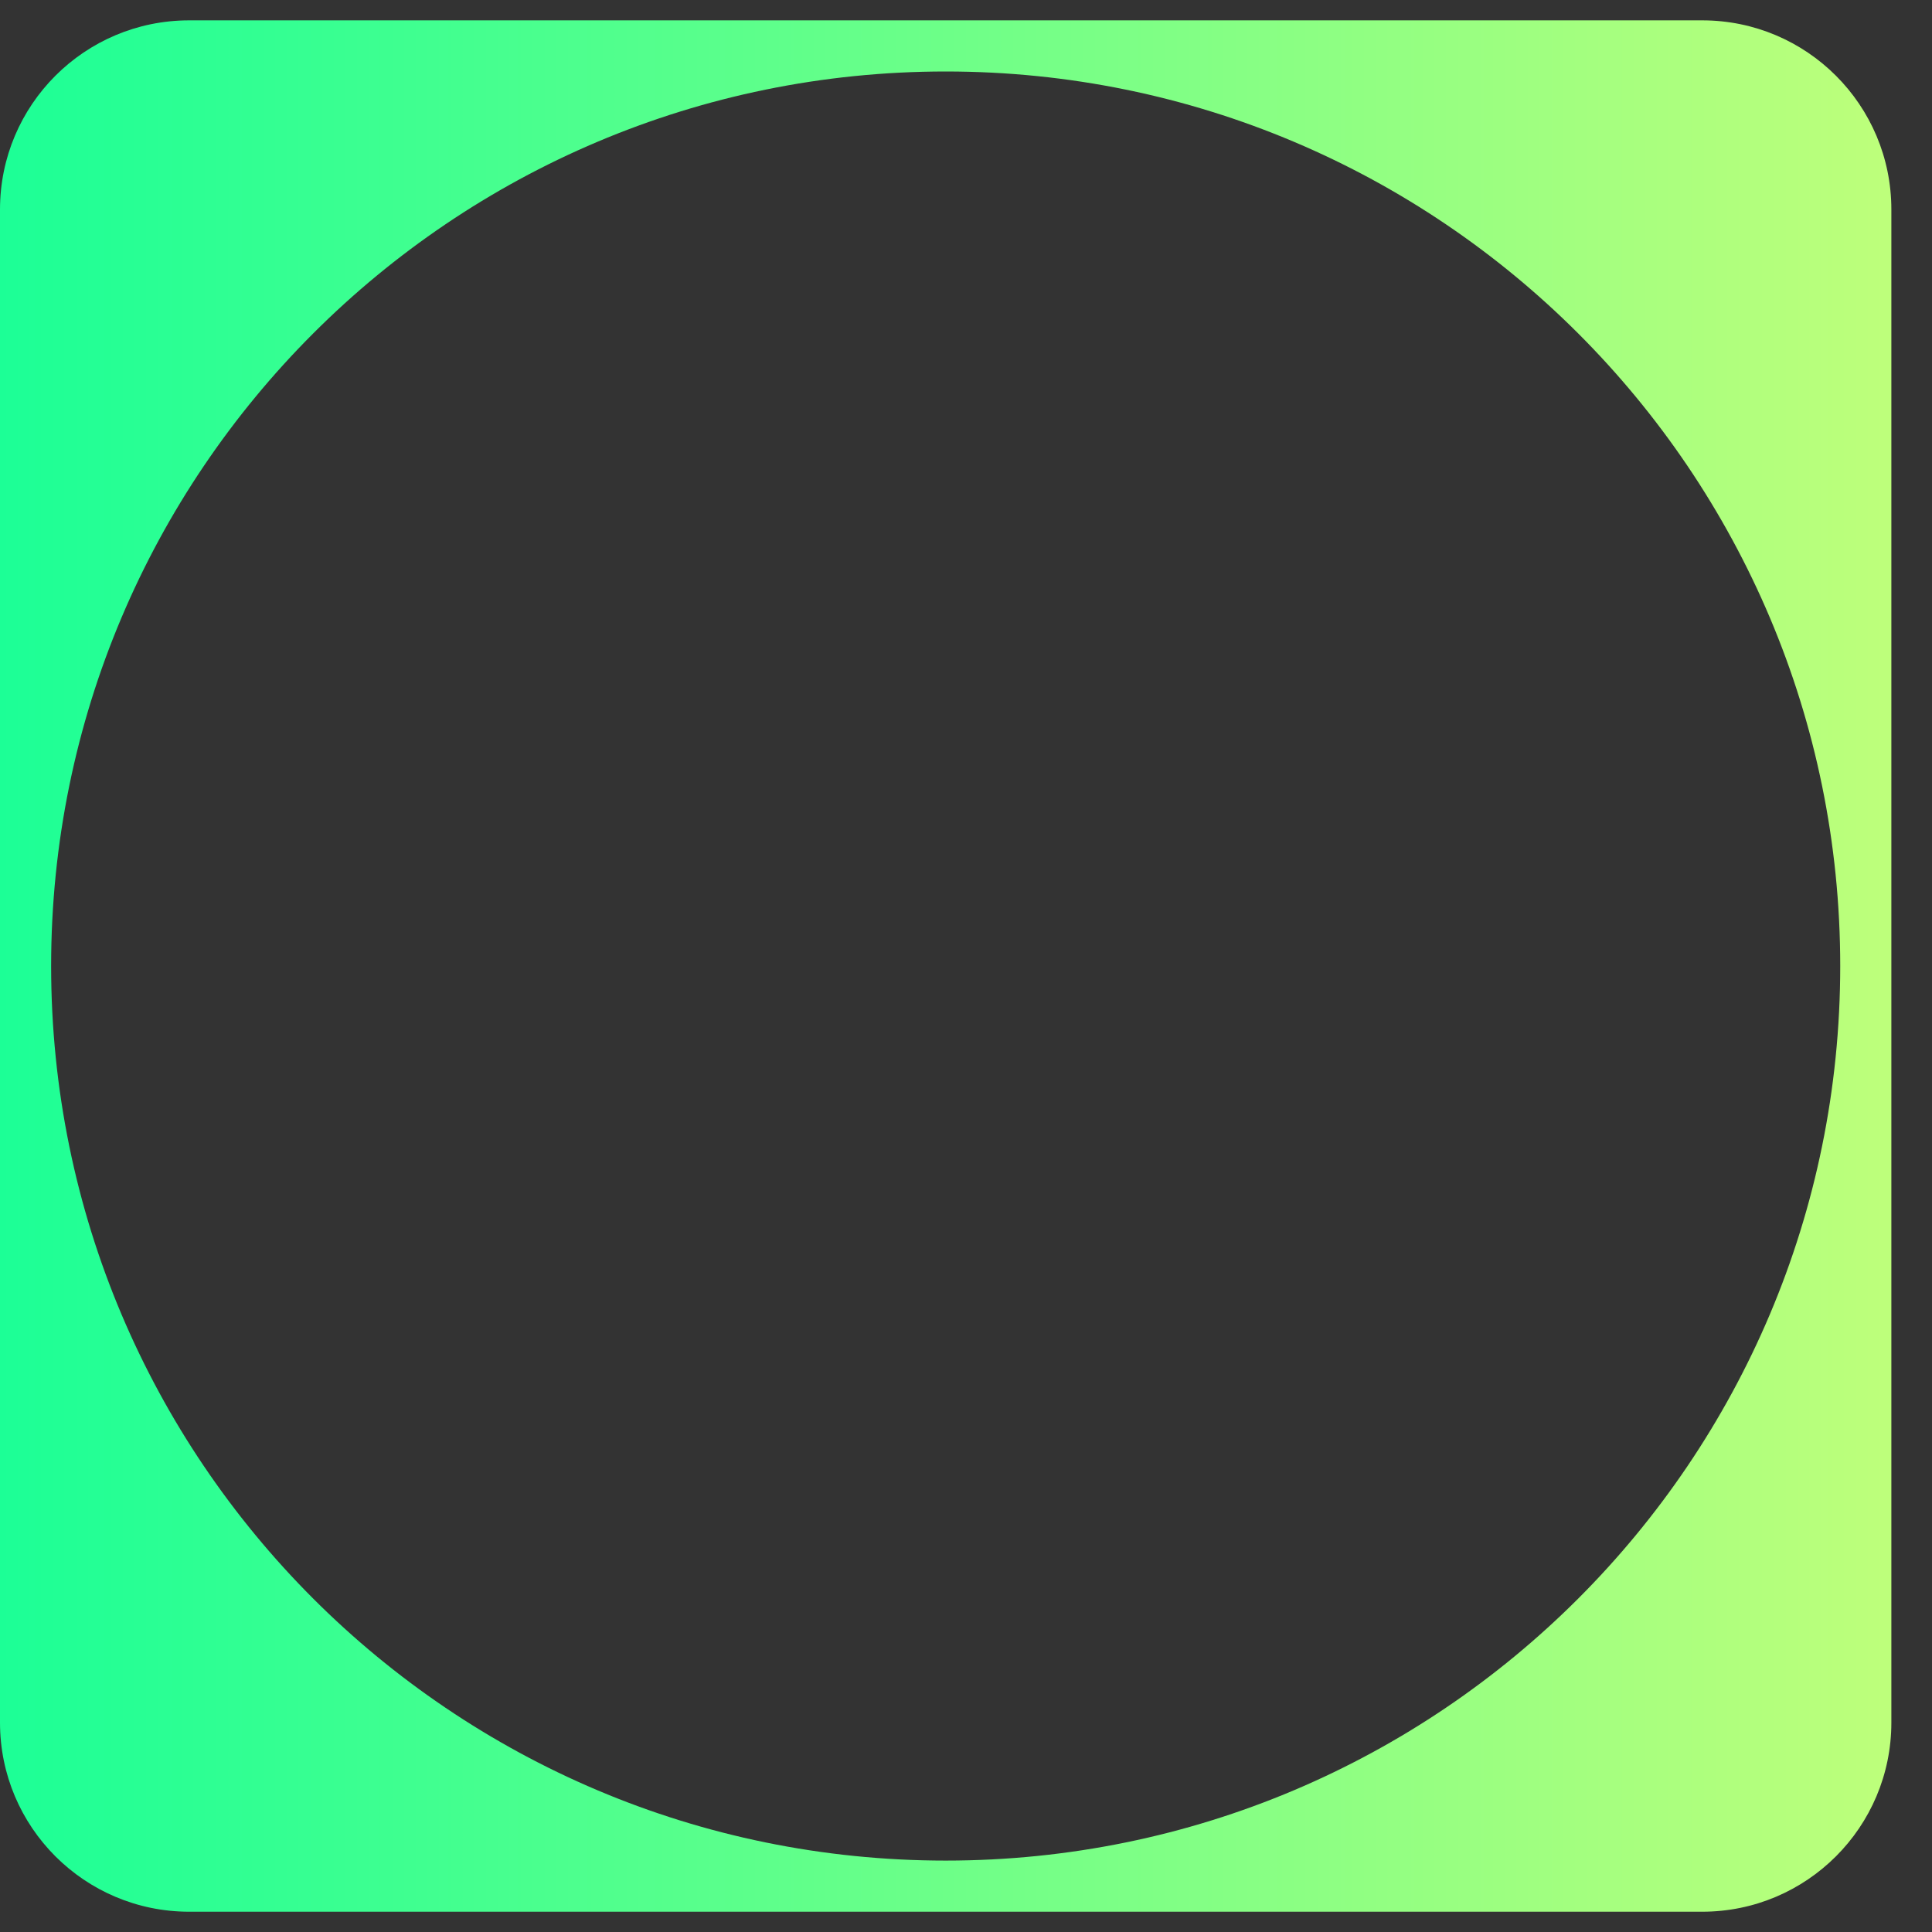 <svg width="28" height="28" viewBox="0 0 28 28" fill="none" xmlns="http://www.w3.org/2000/svg">
<rect x="0" y="0" width="28" height="28" fill="#333333" stroke="none"/>
<path fill-rule="evenodd" clip-rule="evenodd" d="M2.741 0.295C1.227 0.295 0 1.522 0 3.036V24.965C0 26.479 1.227 27.706 2.741 27.706H24.67C26.184 27.706 27.411 26.479 27.411 24.965V3.036C27.411 1.522 26.184 0.295 24.67 0.295H2.741ZM13.706 1.036C6.546 1.036 0.741 6.84 0.741 14C0.741 21.16 6.546 26.965 13.706 26.965C20.866 26.965 26.67 21.16 26.67 14C26.67 6.84 20.866 1.036 13.706 1.036Z" fill="url(#paint0_linear_77_11938)"/>
<defs>
<linearGradient id="paint0_linear_77_11938" x1="1.49939e-07" y1="16" x2="28" y2="16" gradientUnits="userSpaceOnUse">
<stop stop-color="#1CFF96"/>
<stop offset="1" stop-color="#C1FF7A"/>
</linearGradient>
</defs>
</svg>

